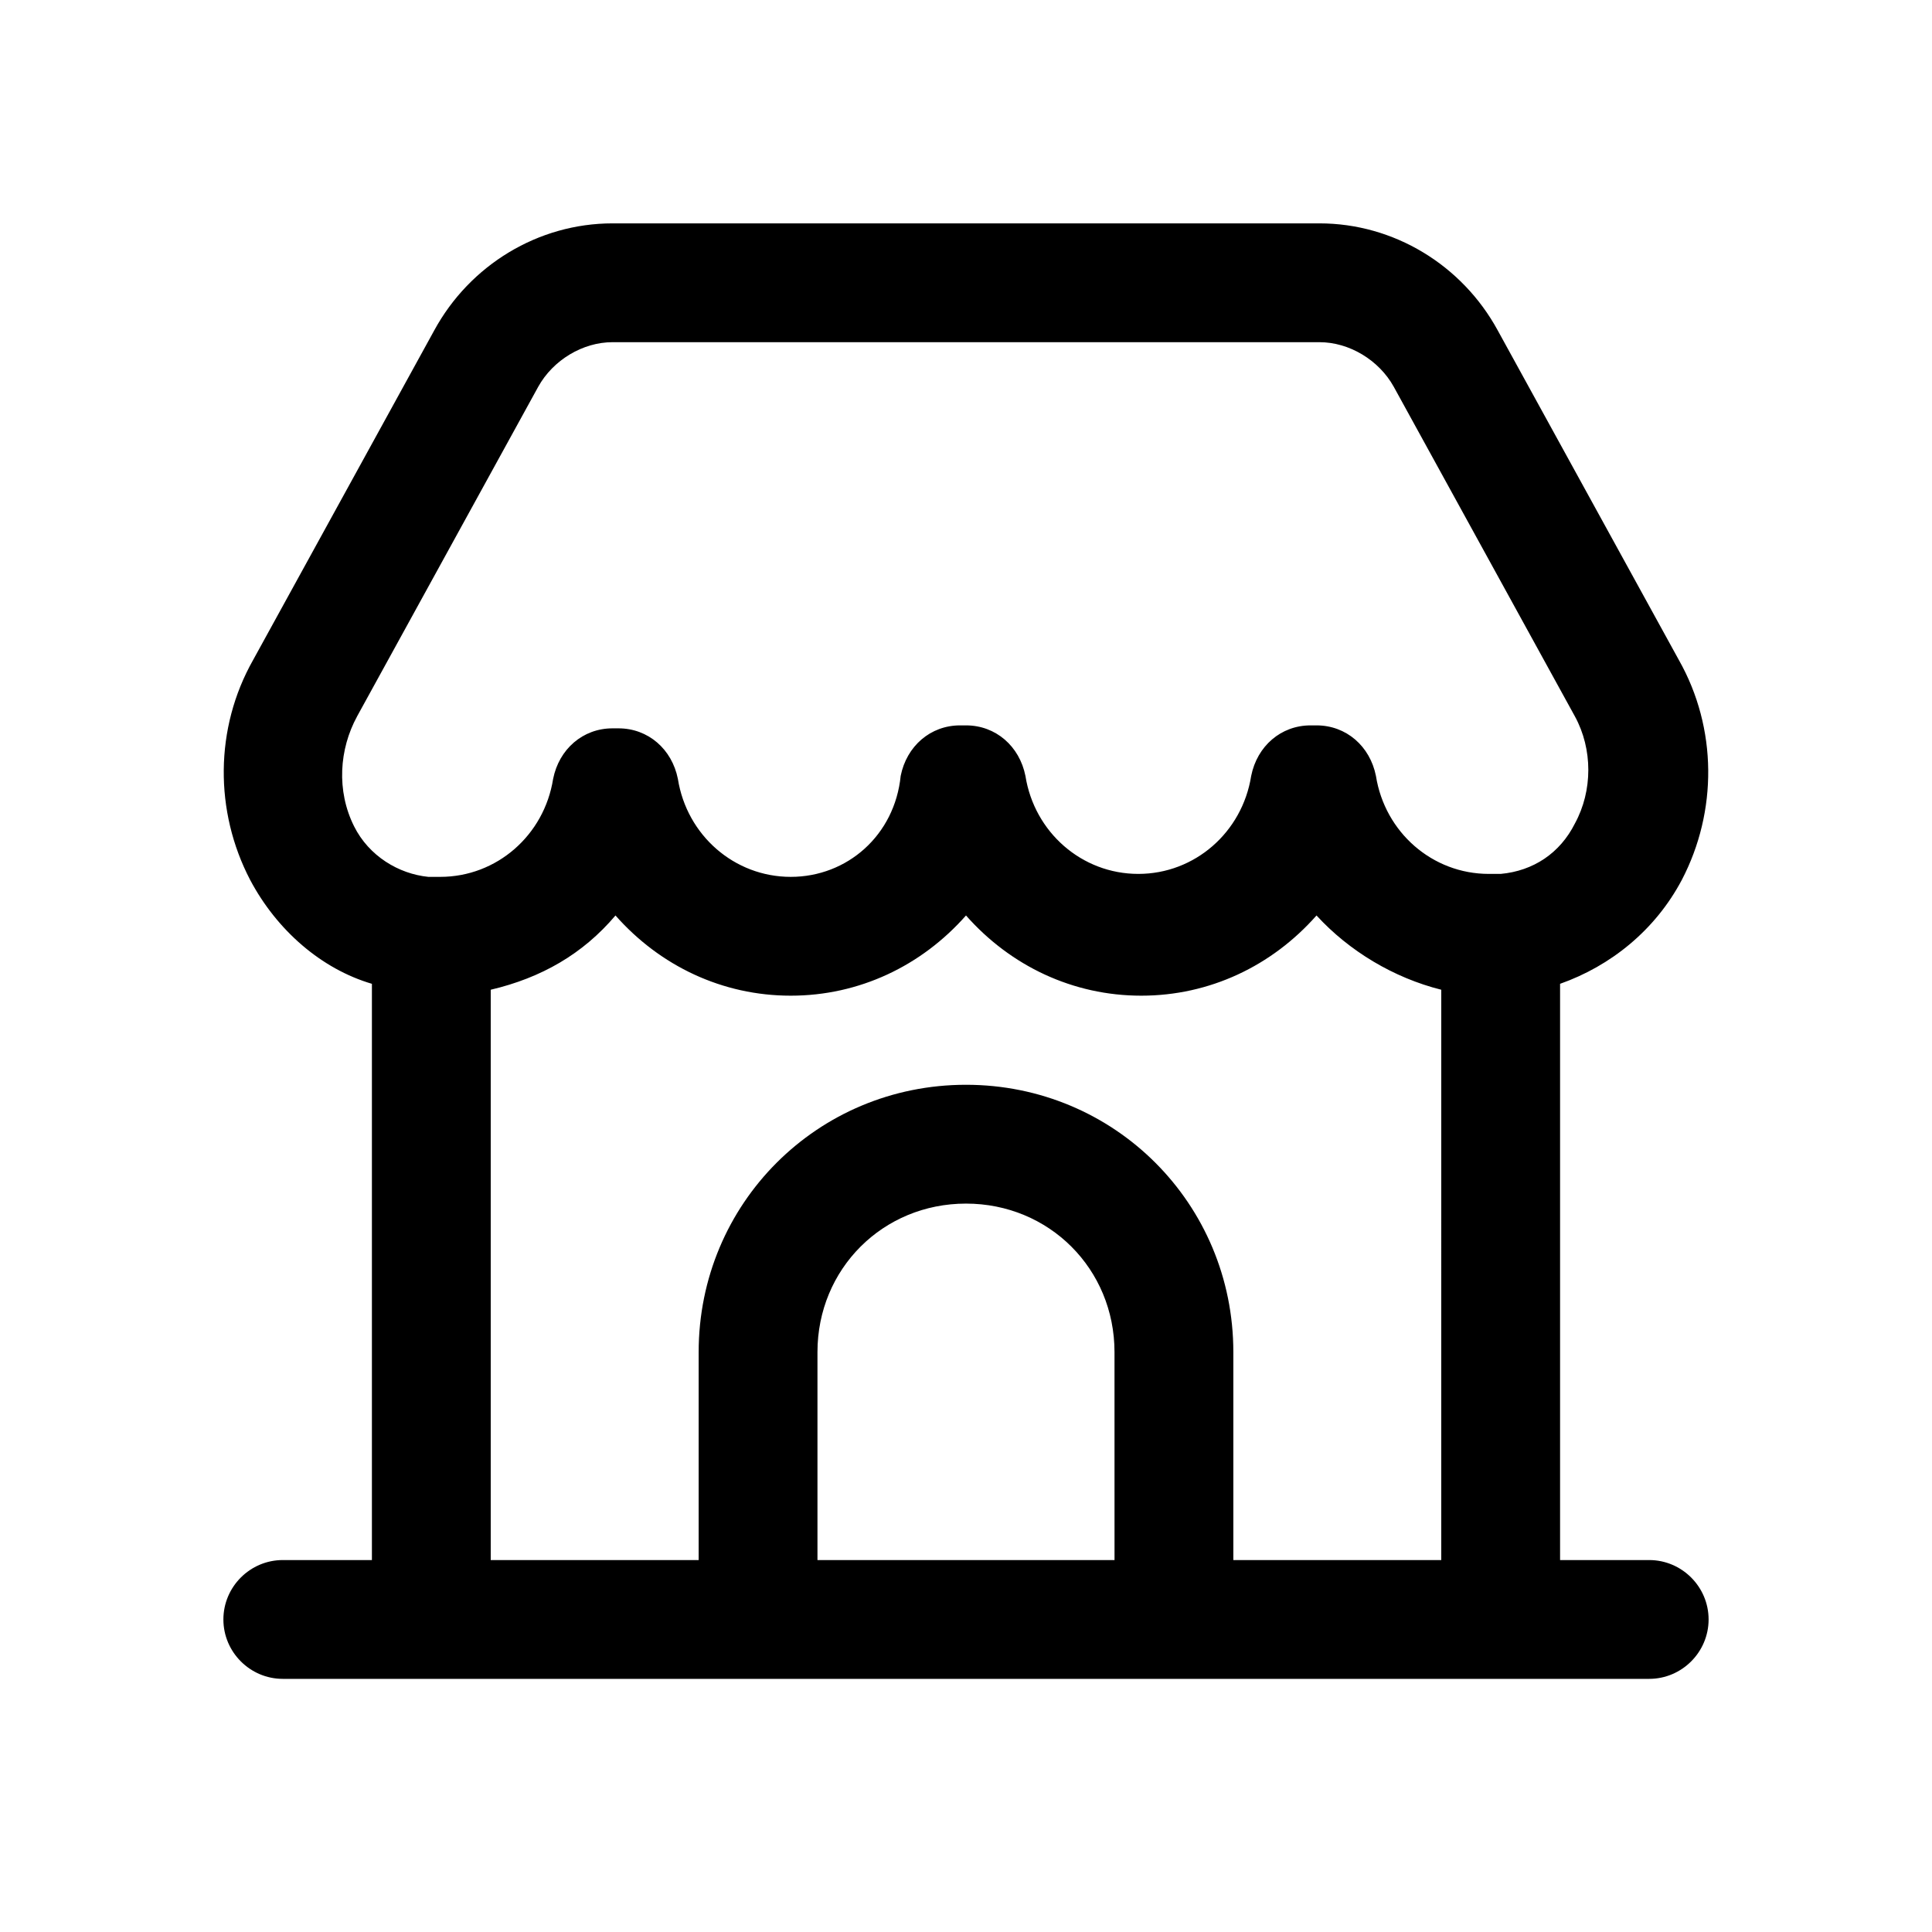 <?xml version="1.0" encoding="UTF-8"?>
<!-- Uploaded to: SVG Repo, www.svgrepo.com, Generator: SVG Repo Mixer Tools -->
<svg fill="#000000" width="800px" height="800px" version="1.1" viewBox="144 144 512 512" xmlns="http://www.w3.org/2000/svg">
 <path d="m242.56 404.72v152.71h-23.617c-8.66 0-15.742 7.086-15.742 15.742 0 8.66 7.086 15.742 15.742 15.742h362.11c8.66 0 15.742-7.086 15.742-15.742 0-8.66-7.086-15.742-15.742-15.742h-23.617v-152.71c13.383-4.723 25.191-14.168 32.273-27.551 9.445-18.105 9.445-40.148-0.789-58.254l-48.02-87.379c-9.445-17.32-27.551-28.34-47.23-28.34h-187.35c-19.68 0-37.785 11.02-47.23 28.34l-48.02 87.379c-10.234 18.105-10.234 40.148-0.789 58.254 7.086 13.379 18.895 23.613 32.277 27.551zm196.8 152.71h-78.723v-55.105c0-22.043 17.32-39.359 39.359-39.359 22.043 0 39.359 17.32 39.359 39.359zm31.488 0v-55.105c0-39.359-31.488-70.848-70.848-70.848s-70.848 31.488-70.848 70.848v55.105h-55.105v-151.14c13.383-3.148 24.402-9.445 33.062-19.68 11.809 13.383 28.34 21.254 46.445 21.254 18.105 0 34.637-7.871 46.445-21.254 11.809 13.383 28.34 21.254 46.445 21.254 18.105 0 34.637-7.871 46.445-21.254 8.66 9.445 20.469 16.531 33.062 19.68l-0.004 151.14zm-232.23-223.56 48.02-87.379c3.938-7.086 11.809-11.809 19.68-11.809h187.36c7.871 0 15.742 4.723 19.68 11.809l48.02 87.379c4.723 8.66 4.723 19.68 0 28.34-3.938 7.871-11.02 12.594-19.68 13.383h-3.148c-14.957 0-27.551-11.02-29.914-25.977-1.574-7.871-7.871-13.383-15.742-13.383h-1.574c-7.871 0-14.168 5.512-15.742 13.383-2.363 14.957-14.957 25.977-29.914 25.977-14.957 0-27.551-11.02-29.914-25.977-1.574-7.871-7.871-13.383-15.742-13.383h-1.574c-7.871 0-14.168 5.512-15.742 13.383-1.582 15.742-14.176 26.762-29.133 26.762-14.957 0-27.551-11.02-29.914-25.977-1.574-7.871-7.871-13.383-15.742-13.383h-1.574c-7.871 0-14.168 5.512-15.742 13.383-2.363 14.957-14.957 25.977-29.914 25.977h-3.148c-7.871-0.789-15.742-5.512-19.68-13.383-4.727-9.445-3.941-20.469 0.781-29.125z"/>
</svg>
